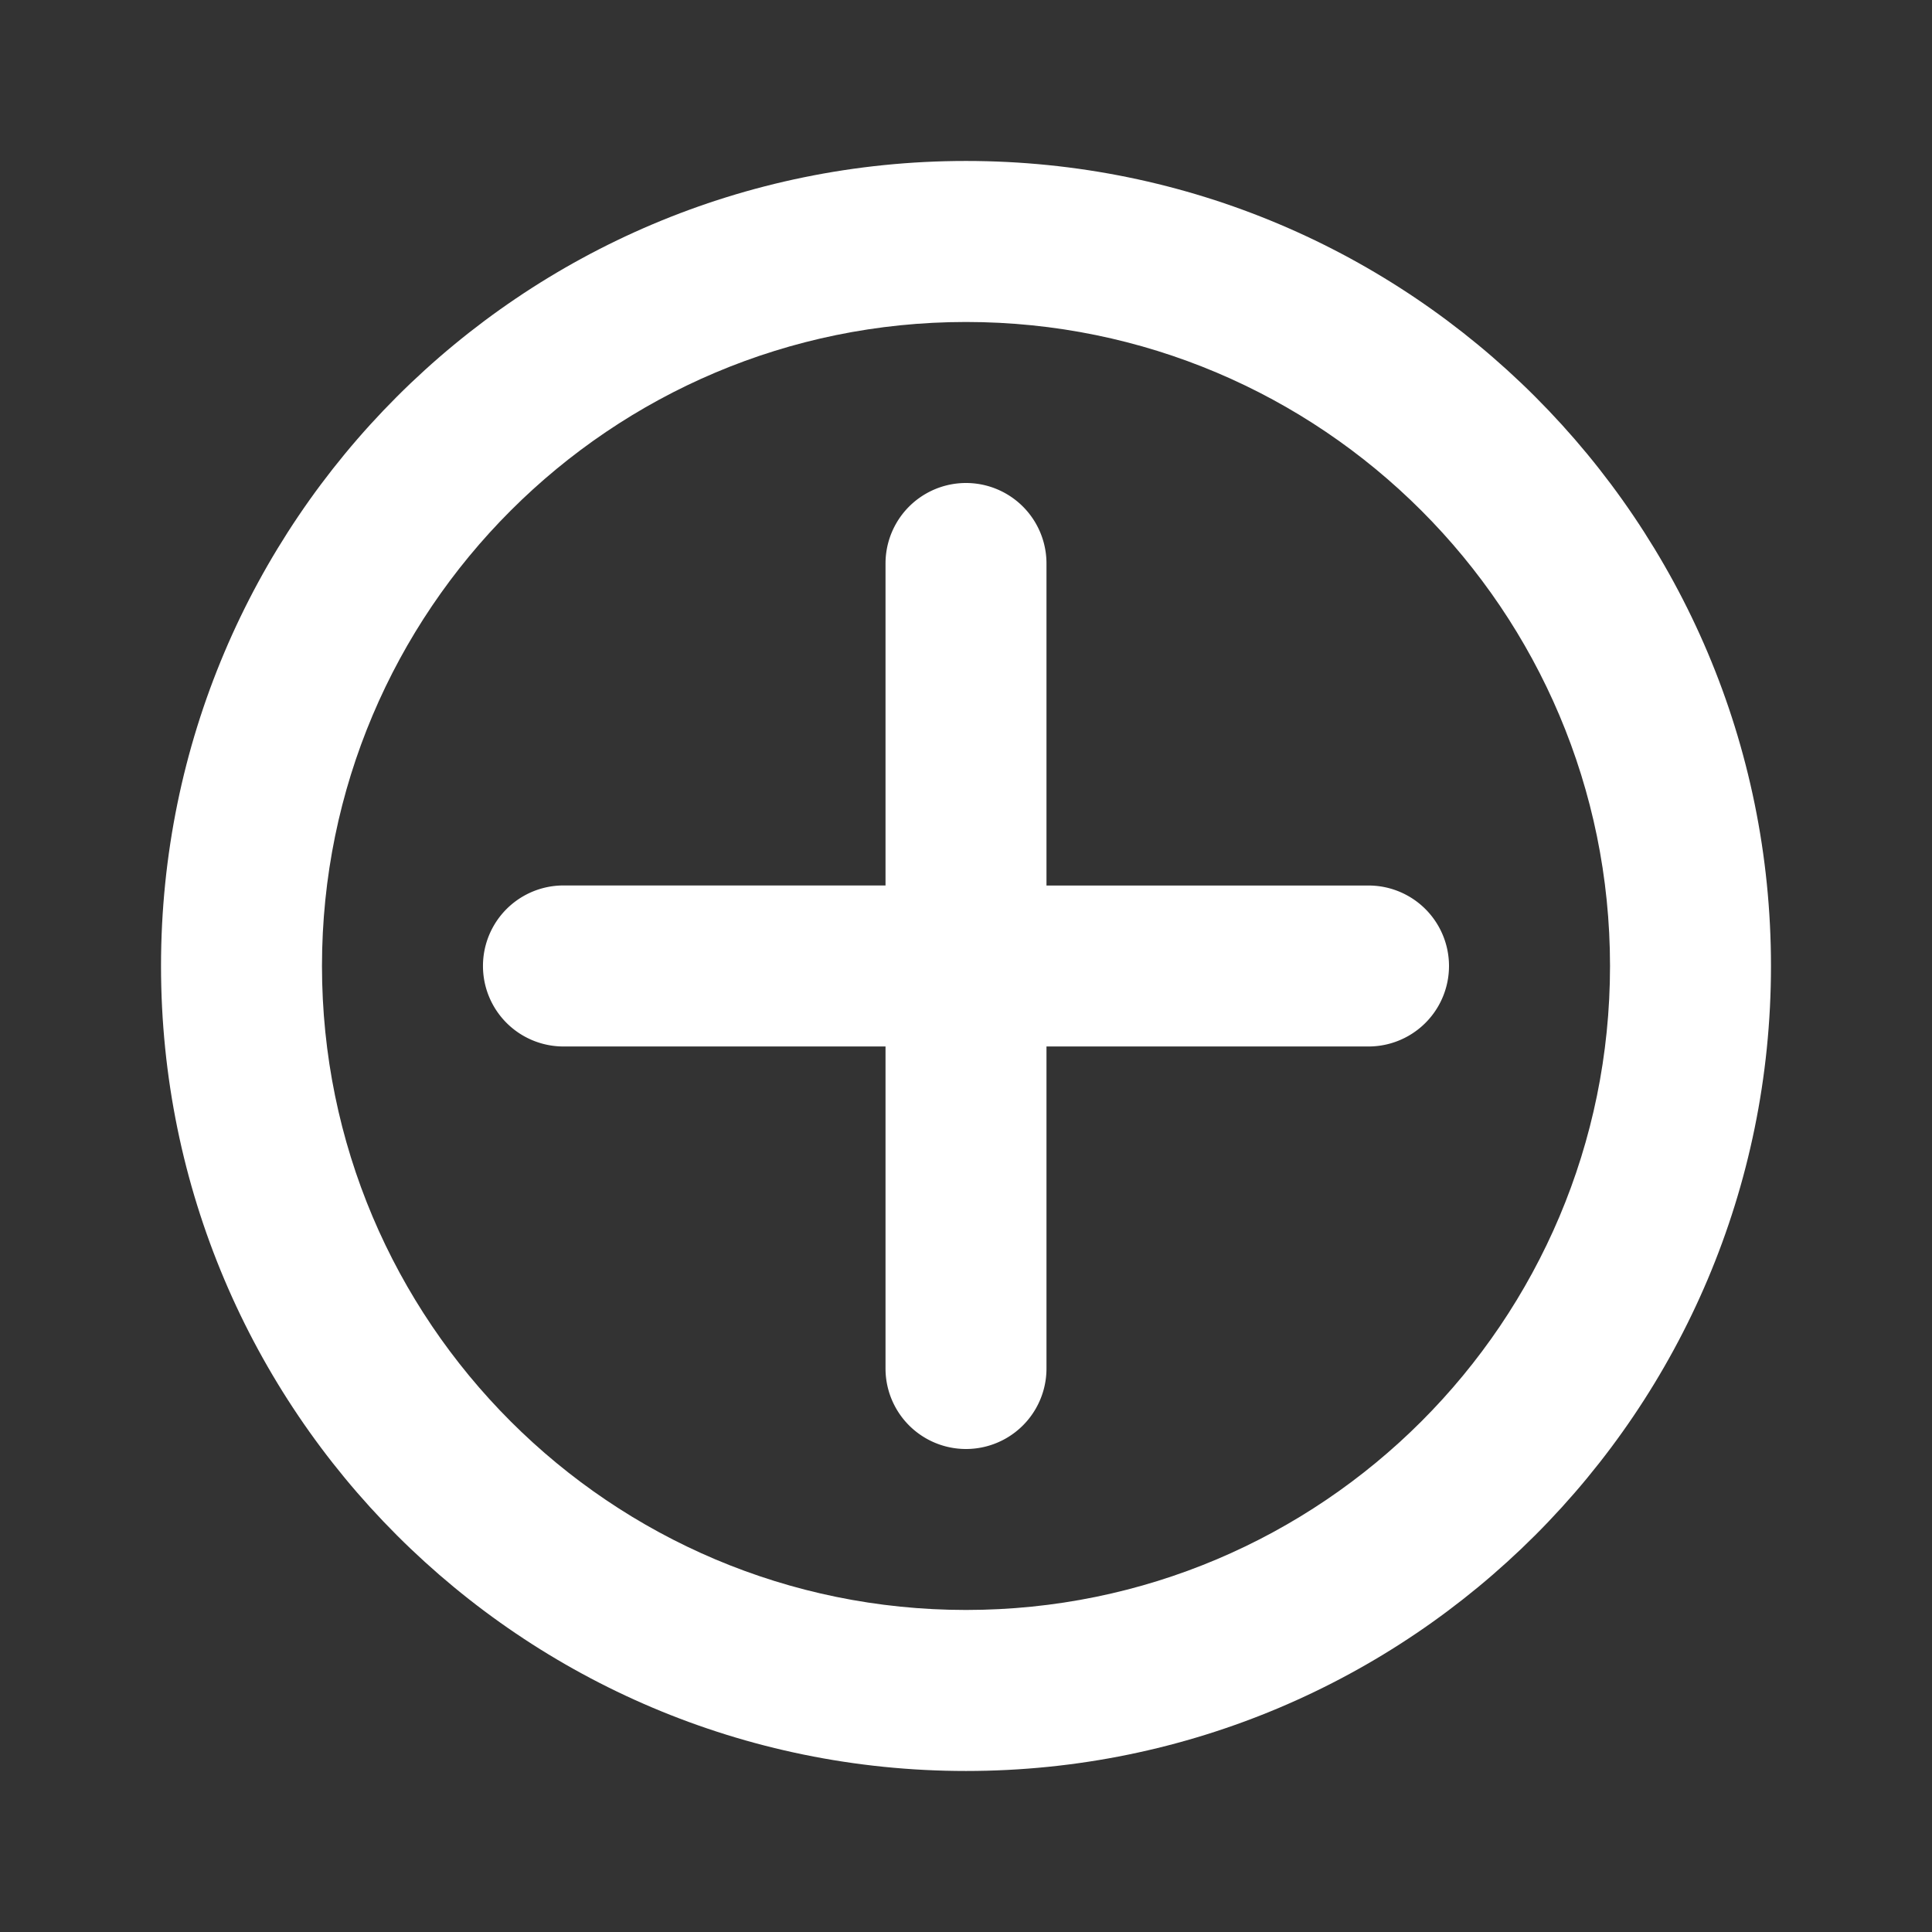 <svg width="32" height="32" fill="none" xmlns="http://www.w3.org/2000/svg"><rect width="100%" height="100%" fill="#333333" stroke="none"/><path fill-rule="evenodd" clip-rule="evenodd" d="M2.667 16C2.667 8.636 8.637 2.666 16 2.666c7.364 0 13.333 5.97 13.333 13.334S23.363 29.333 16 29.333c-7.364 0-13.333-5.97-13.333-13.333ZM16 5.333C10.11 5.333 5.333 10.11 5.333 16c0 5.89 4.776 10.666 10.667 10.666S26.667 21.892 26.667 16 21.89 5.333 16 5.333Z" fill="#fff"/><path fill-rule="evenodd" clip-rule="evenodd" d="M17.333 9.333a1.333 1.333 0 1 0-2.666 0v5.333H9.333a1.333 1.333 0 0 0 0 2.667h5.334v5.334a1.333 1.333 0 0 0 2.666 0v-5.334h5.334a1.333 1.333 0 0 0 0-2.666h-5.334V9.332Z" fill="#fff"/></svg>